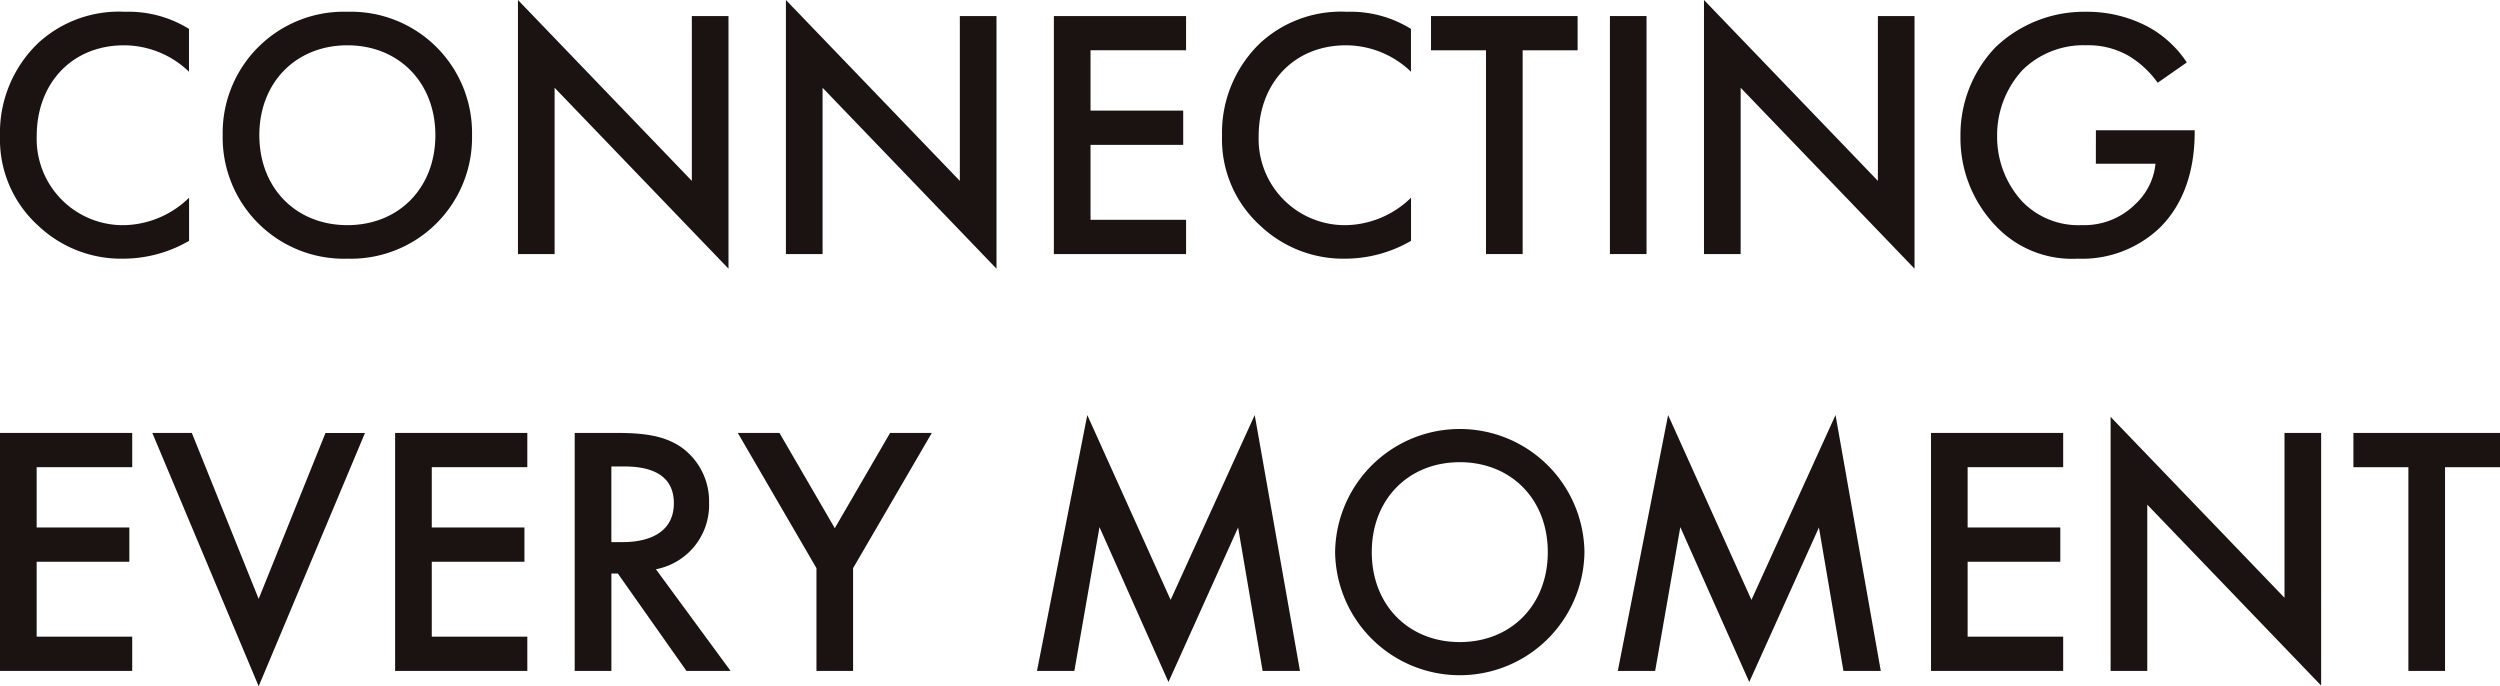 <svg xmlns="http://www.w3.org/2000/svg" xmlns:xlink="http://www.w3.org/1999/xlink" width="255" height="70" viewBox="0 0 255 70"><defs><clipPath id="a"><rect width="255" height="70" fill="none"/></clipPath></defs><g transform="translate(0 0)"><g transform="translate(0 0)" clip-path="url(#a)"><path d="M19.277,6.774a9.568,9.568,0,0,0-6.631-2.693c-5.314,0-8.9,3.893-8.9,9.244a8.793,8.793,0,0,0,8.94,9.1,9.743,9.743,0,0,0,6.6-2.8v4.4a13.423,13.423,0,0,1-6.708,1.819A12.285,12.285,0,0,1,3.922,22.5,11.86,11.86,0,0,1,0,13.326a12.663,12.663,0,0,1,3.922-9.5A12.159,12.159,0,0,1,12.754.661a11.669,11.669,0,0,1,6.523,1.747Z" transform="translate(0 0.541)" fill="#1a1311"/><path d="M37.832,13.252A12.358,12.358,0,0,1,25.117,25.845,12.358,12.358,0,0,1,12.4,13.252,12.358,12.358,0,0,1,25.117.66,12.357,12.357,0,0,1,37.832,13.252m-3.739,0c0-5.385-3.737-9.171-8.976-9.171s-8.98,3.786-8.98,9.171,3.737,9.173,8.98,9.173,8.976-3.786,8.976-9.173" transform="translate(10.315 0.54)" fill="#1a1311"/><path d="M28.84,25.913V0L46.576,18.45V1.638h3.739V27.405L32.579,8.953v16.96Z" transform="translate(23.991 0)" fill="#1a1311"/><path d="M43.76,25.913V0L61.5,18.45V1.638h3.739V27.405L47.5,8.953v16.96Z" transform="translate(36.403 0)" fill="#1a1311"/><path d="M72.164,4.393H62.419v6.151h9.453V14.04H62.419v7.641h9.746v3.495H58.68V.9H72.164Z" transform="translate(48.815 0.737)" fill="#1a1311"/><path d="M87.318,6.774a9.575,9.575,0,0,0-6.635-2.693c-5.311,0-8.9,3.893-8.9,9.244a8.794,8.794,0,0,0,8.941,9.1,9.744,9.744,0,0,0,6.6-2.8v4.4a13.423,13.423,0,0,1-6.708,1.819,12.3,12.3,0,0,1-8.65-3.348,11.87,11.87,0,0,1-3.92-9.171,12.675,12.675,0,0,1,3.92-9.5A12.164,12.164,0,0,1,80.794.661a11.673,11.673,0,0,1,6.523,1.747Z" transform="translate(56.601 0.541)" fill="#1a1311"/><path d="M89.026,4.393V25.176H85.287V4.393H79.679V.9H94.633V4.393Z" transform="translate(66.284 0.737)" fill="#1a1311"/><rect width="3.735" height="24.276" transform="translate(164.212 1.637)" fill="#1a1311"/><path d="M94.879,25.913V0l17.738,18.45V1.638h3.737V27.405L98.618,8.953v16.96Z" transform="translate(78.928 0)" fill="#1a1311"/><path d="M122.974,12.744h10.077v.182c0,4.148-1.248,7.532-3.627,9.826a11.477,11.477,0,0,1-8.32,3.093,10.69,10.69,0,0,1-8.319-3.311,12.951,12.951,0,0,1-3.625-9.171A12.929,12.929,0,0,1,112.712,4.3a13.076,13.076,0,0,1,9.2-3.639,13.293,13.293,0,0,1,6.375,1.528,11.087,11.087,0,0,1,3.959,3.641L129.276,7.9a9.954,9.954,0,0,0-3-2.767,8.3,8.3,0,0,0-4.327-1.055A8.848,8.848,0,0,0,115.5,6.593a9.8,9.8,0,0,0-2.6,6.8,9.728,9.728,0,0,0,2.53,6.588,7.961,7.961,0,0,0,6.12,2.44A7.377,7.377,0,0,0,127,20.278a6.494,6.494,0,0,0,2.052-4.114h-6.082Z" transform="translate(90.808 0.54)" fill="#1a1311"/><path d="M13.487,27.765H3.739v6.151h9.454v3.495H3.739v7.641h9.747v3.495H0V24.272H13.487Z" transform="translate(0 19.887)" fill="#1a1311"/><path d="M12.511,24.272,19.329,41.2l6.815-16.924h4.03L19.329,50.113,8.481,24.272Z" transform="translate(7.055 19.887)" fill="#1a1311"/><path d="M35.485,27.765H25.739v6.151h9.453v3.495H25.739v7.641h9.746v3.495H22V24.272H35.485Z" transform="translate(18.302 19.887)" fill="#1a1311"/><path d="M36.362,24.272c2.969,0,4.873.364,6.45,1.419a6.761,6.761,0,0,1,2.894,5.715,6.671,6.671,0,0,1-5.424,6.77L47.9,48.548H43.4l-7-9.936h-.658v9.936H32V24.272Zm-.623,11.136h1.174c1.022,0,5.2-.111,5.2-3.968,0-3.42-3.263-3.748-5.094-3.748h-1.28Z" transform="translate(26.62 19.887)" fill="#1a1311"/><path d="M49.105,38.065,41.08,24.272h4.25l5.644,9.717,5.642-9.717H60.87L52.841,38.065V48.548H49.105Z" transform="translate(34.174 19.887)" fill="#1a1311"/><path d="M57.74,49.368l5.131-26.1,8.5,18.854,8.577-18.854,4.616,26.1h-3.81l-2.5-14.631L71.15,50.5,64.115,34.7,61.551,49.368Z" transform="translate(48.033 19.067)" fill="#1a1311"/><path d="M99.772,36.624a12.717,12.717,0,0,1-25.432,0,12.717,12.717,0,0,1,25.432,0m-3.739,0c0-5.385-3.735-9.171-8.976-9.171s-8.978,3.786-8.978,9.171S81.814,45.8,87.057,45.8s8.976-3.786,8.976-9.173" transform="translate(61.842 19.691)" fill="#1a1311"/><path d="M90.08,49.368l5.131-26.1,8.5,18.854,8.577-18.854,4.616,26.1h-3.81l-2.5-14.631L103.489,50.5,96.455,34.7,93.89,49.368Z" transform="translate(74.936 19.067)" fill="#1a1311"/><path d="M121,27.765h-9.746v6.151h9.453v3.495h-9.453v7.641H121v3.495H107.52V24.272H121Z" transform="translate(89.444 19.887)" fill="#1a1311"/><path d="M117.519,49.285V23.372l17.736,18.45V25.009h3.739V50.777L121.258,32.325v16.96Z" transform="translate(97.763 19.15)" fill="#1a1311"/><path d="M140.385,27.765V48.548h-3.739V27.765h-5.607V24.272h14.954v3.493Z" transform="translate(109.009 19.887)" fill="#1a1311"/></g></g></svg>